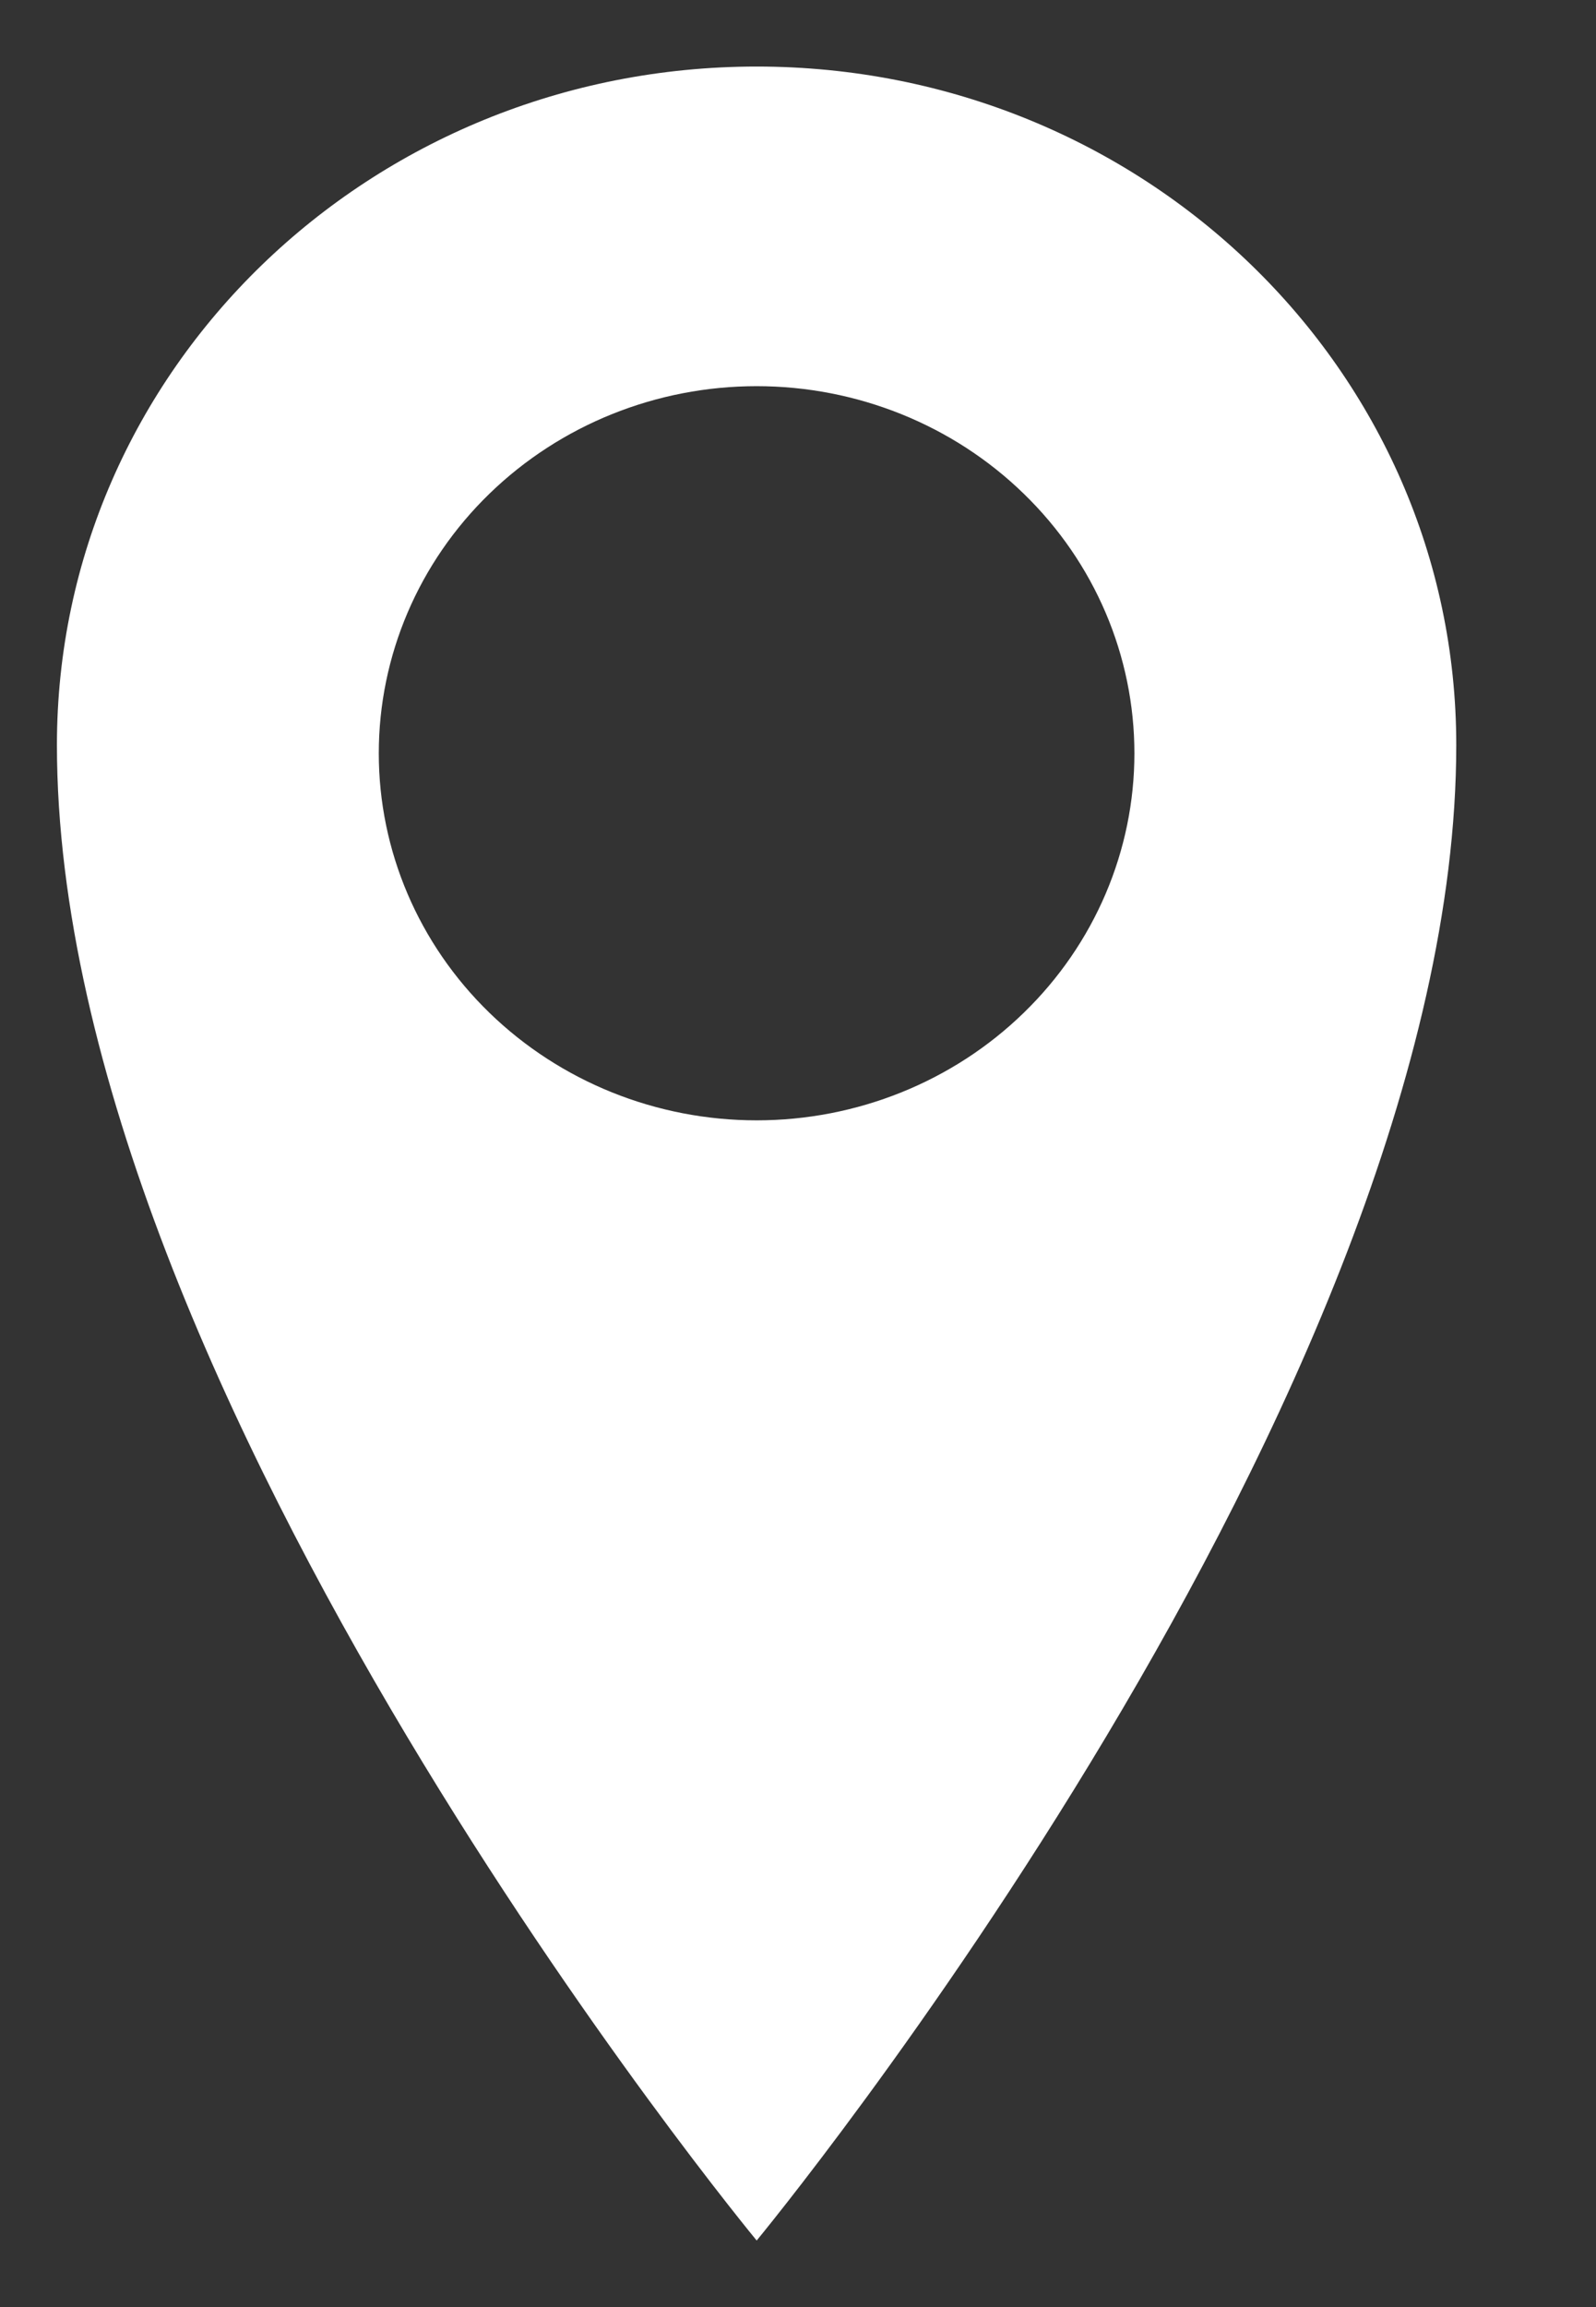 <svg width="9" height="13" viewBox="0 0 9 13" fill="none" xmlns="http://www.w3.org/2000/svg">
<rect x="0" y="0" width="9" height="13" fill="#333333" stroke="none"/>
<path d="M4.267 0.375C2.087 0.375 0.321 2.083 0.321 4.198C0.321 7.855 4.267 12.625 4.267 12.625C4.267 12.625 8.212 7.854 8.212 4.198C8.212 2.083 6.446 0.375 4.267 0.375ZM4.267 6.313C3.701 6.313 3.16 6.095 2.76 5.707C2.36 5.319 2.136 4.793 2.136 4.245C2.136 3.696 2.36 3.17 2.76 2.782C3.16 2.394 3.701 2.176 4.267 2.176C4.832 2.176 5.374 2.394 5.773 2.782C6.173 3.17 6.397 3.696 6.397 4.245C6.397 4.793 6.173 5.319 5.773 5.707C5.374 6.095 4.832 6.313 4.267 6.313Z" fill="white"/>
</svg>
